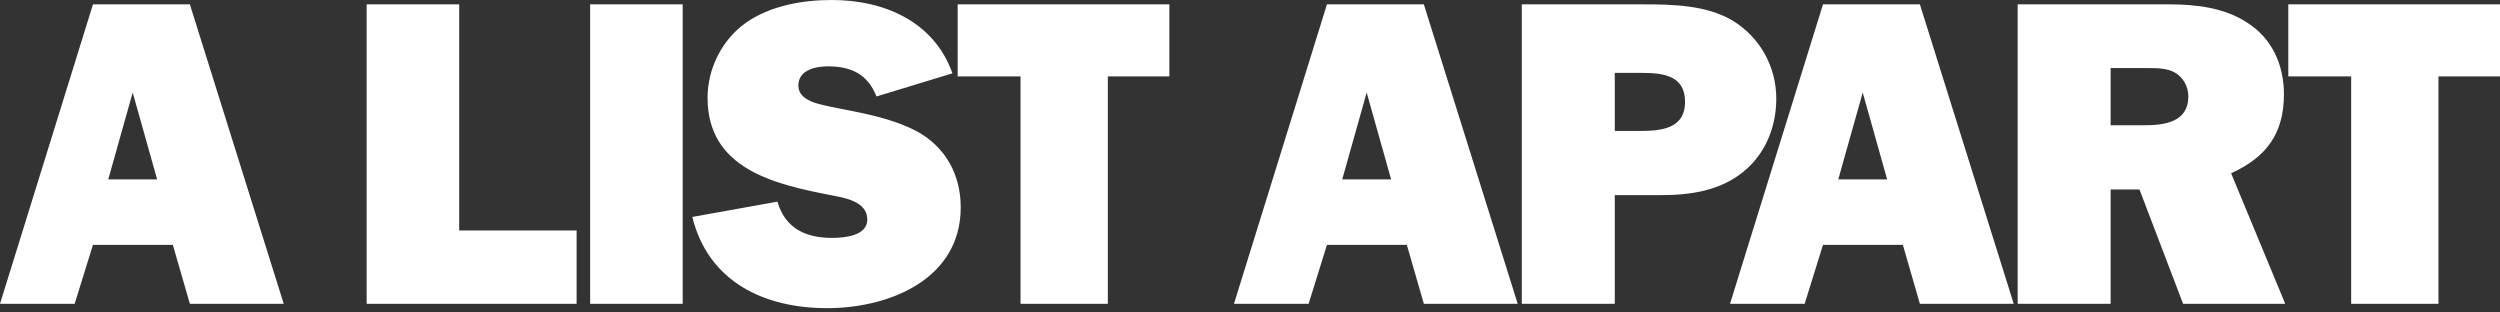 <svg width="960" height="120" xmlns="http://www.w3.org/2000/svg" xmlns:xlink="http://www.w3.org/1999/xlink" overflow="hidden"><rect width="100%" height="100%" fill="#333333" stroke="none"/><path d="M66.375 94.03 35.702 94.03 28.662 116.657 0 116.657 35.702 1.676 72.911 1.676 108.948 116.657 72.911 116.657 66.375 94.03ZM60.34 68.888 50.954 35.534 41.568 68.888 60.34 68.888ZM221.417 116.657 140.796 116.657 140.796 1.676 176.33 1.676 176.33 88.499 221.417 88.499 221.417 116.657ZM262.149 116.657 226.615 116.657 226.615 1.676 262.149 1.676 262.149 116.657ZM298.521 77.437C301.538 87.661 309.248 91.348 319.473 91.348 323.998 91.348 333.049 90.678 333.049 84.309 333.049 77.27 324.166 75.928 318.97 74.922 297.348 70.733 271.703 64.866 271.703 37.545 271.703 26.315 277.235 15.253 286.453 8.716 295.839 2.179 308.075-5.32907e-15 319.473-5.32907e-15 339.418-5.32907e-15 358.694 8.213 365.733 28.159L336.569 37.042C333.217 28.494 326.848 25.477 317.964 25.477 313.271 25.477 306.566 26.818 306.566 32.852 306.566 38.886 314.947 40.059 319.305 41.065 330.2 43.244 341.765 45.088 351.822 50.284 363.052 56.318 368.918 67.045 368.918 79.616 368.918 107.272 341.43 118.334 317.629 118.334 293.493 118.334 272.039 108.278 265.837 83.305L298.521 77.437ZM425.406 116.657 391.883 116.657 391.883 29.332 367.747 29.332 367.747 1.676 449.039 1.676 449.039 29.332 425.406 29.332 425.406 116.657ZM540.223 94.03 509.549 94.03 502.51 116.657 473.848 116.657 509.549 1.676 546.76 1.676 582.795 116.657 546.76 116.657 540.223 94.03ZM534.188 68.888 524.803 35.534 515.416 68.888 534.188 68.888ZM620.074 116.657 584.373 116.657 584.373 1.676 631.305 1.676C642.535 1.676 655.106 2.011 664.994 7.71 675.723 14.079 682.09 25.477 682.09 37.881 682.09 48.775 677.901 59.167 669.352 66.039 660.469 73.246 649.073 74.922 638.01 74.922L620.074 74.922 620.074 116.657ZM629.293 50.284C637.34 50.284 647.061 49.781 647.061 39.054 647.061 28.829 638.346 27.992 630.299 27.992L620.074 27.992 620.074 50.284 629.293 50.284ZM730.701 94.03 700.029 94.03 692.988 116.657 664.328 116.657 700.029 1.676 737.238 1.676 773.273 116.657 737.238 116.657 730.701 94.03ZM724.668 68.888 715.281 35.534 705.894 68.888 724.668 68.888ZM810.486 116.657 774.785 116.657 774.785 1.676 833.281 1.676C843.338 1.676 854.4 3.017 862.947 8.716 872.502 14.75 877.027 24.974 877.027 36.204 877.027 51.289 870.324 60.341 856.746 66.542L877.531 116.657 838.31 116.657 821.548 72.743 810.486 72.743 810.486 116.657ZM810.486 48.105 823.392 48.105C831.101 48.105 840.32 46.931 840.32 37.042 840.32 33.187 838.31 29.5 834.789 27.656 831.773 26.148 828.086 26.148 824.734 26.148L810.486 26.148 810.486 48.105ZM936.367 116.657 902.844 116.657 902.844 29.332 878.709 29.332 878.709 1.676 960 1.676 960 29.332 936.367 29.332 936.367 116.657Z" fill="#fff"/></svg>